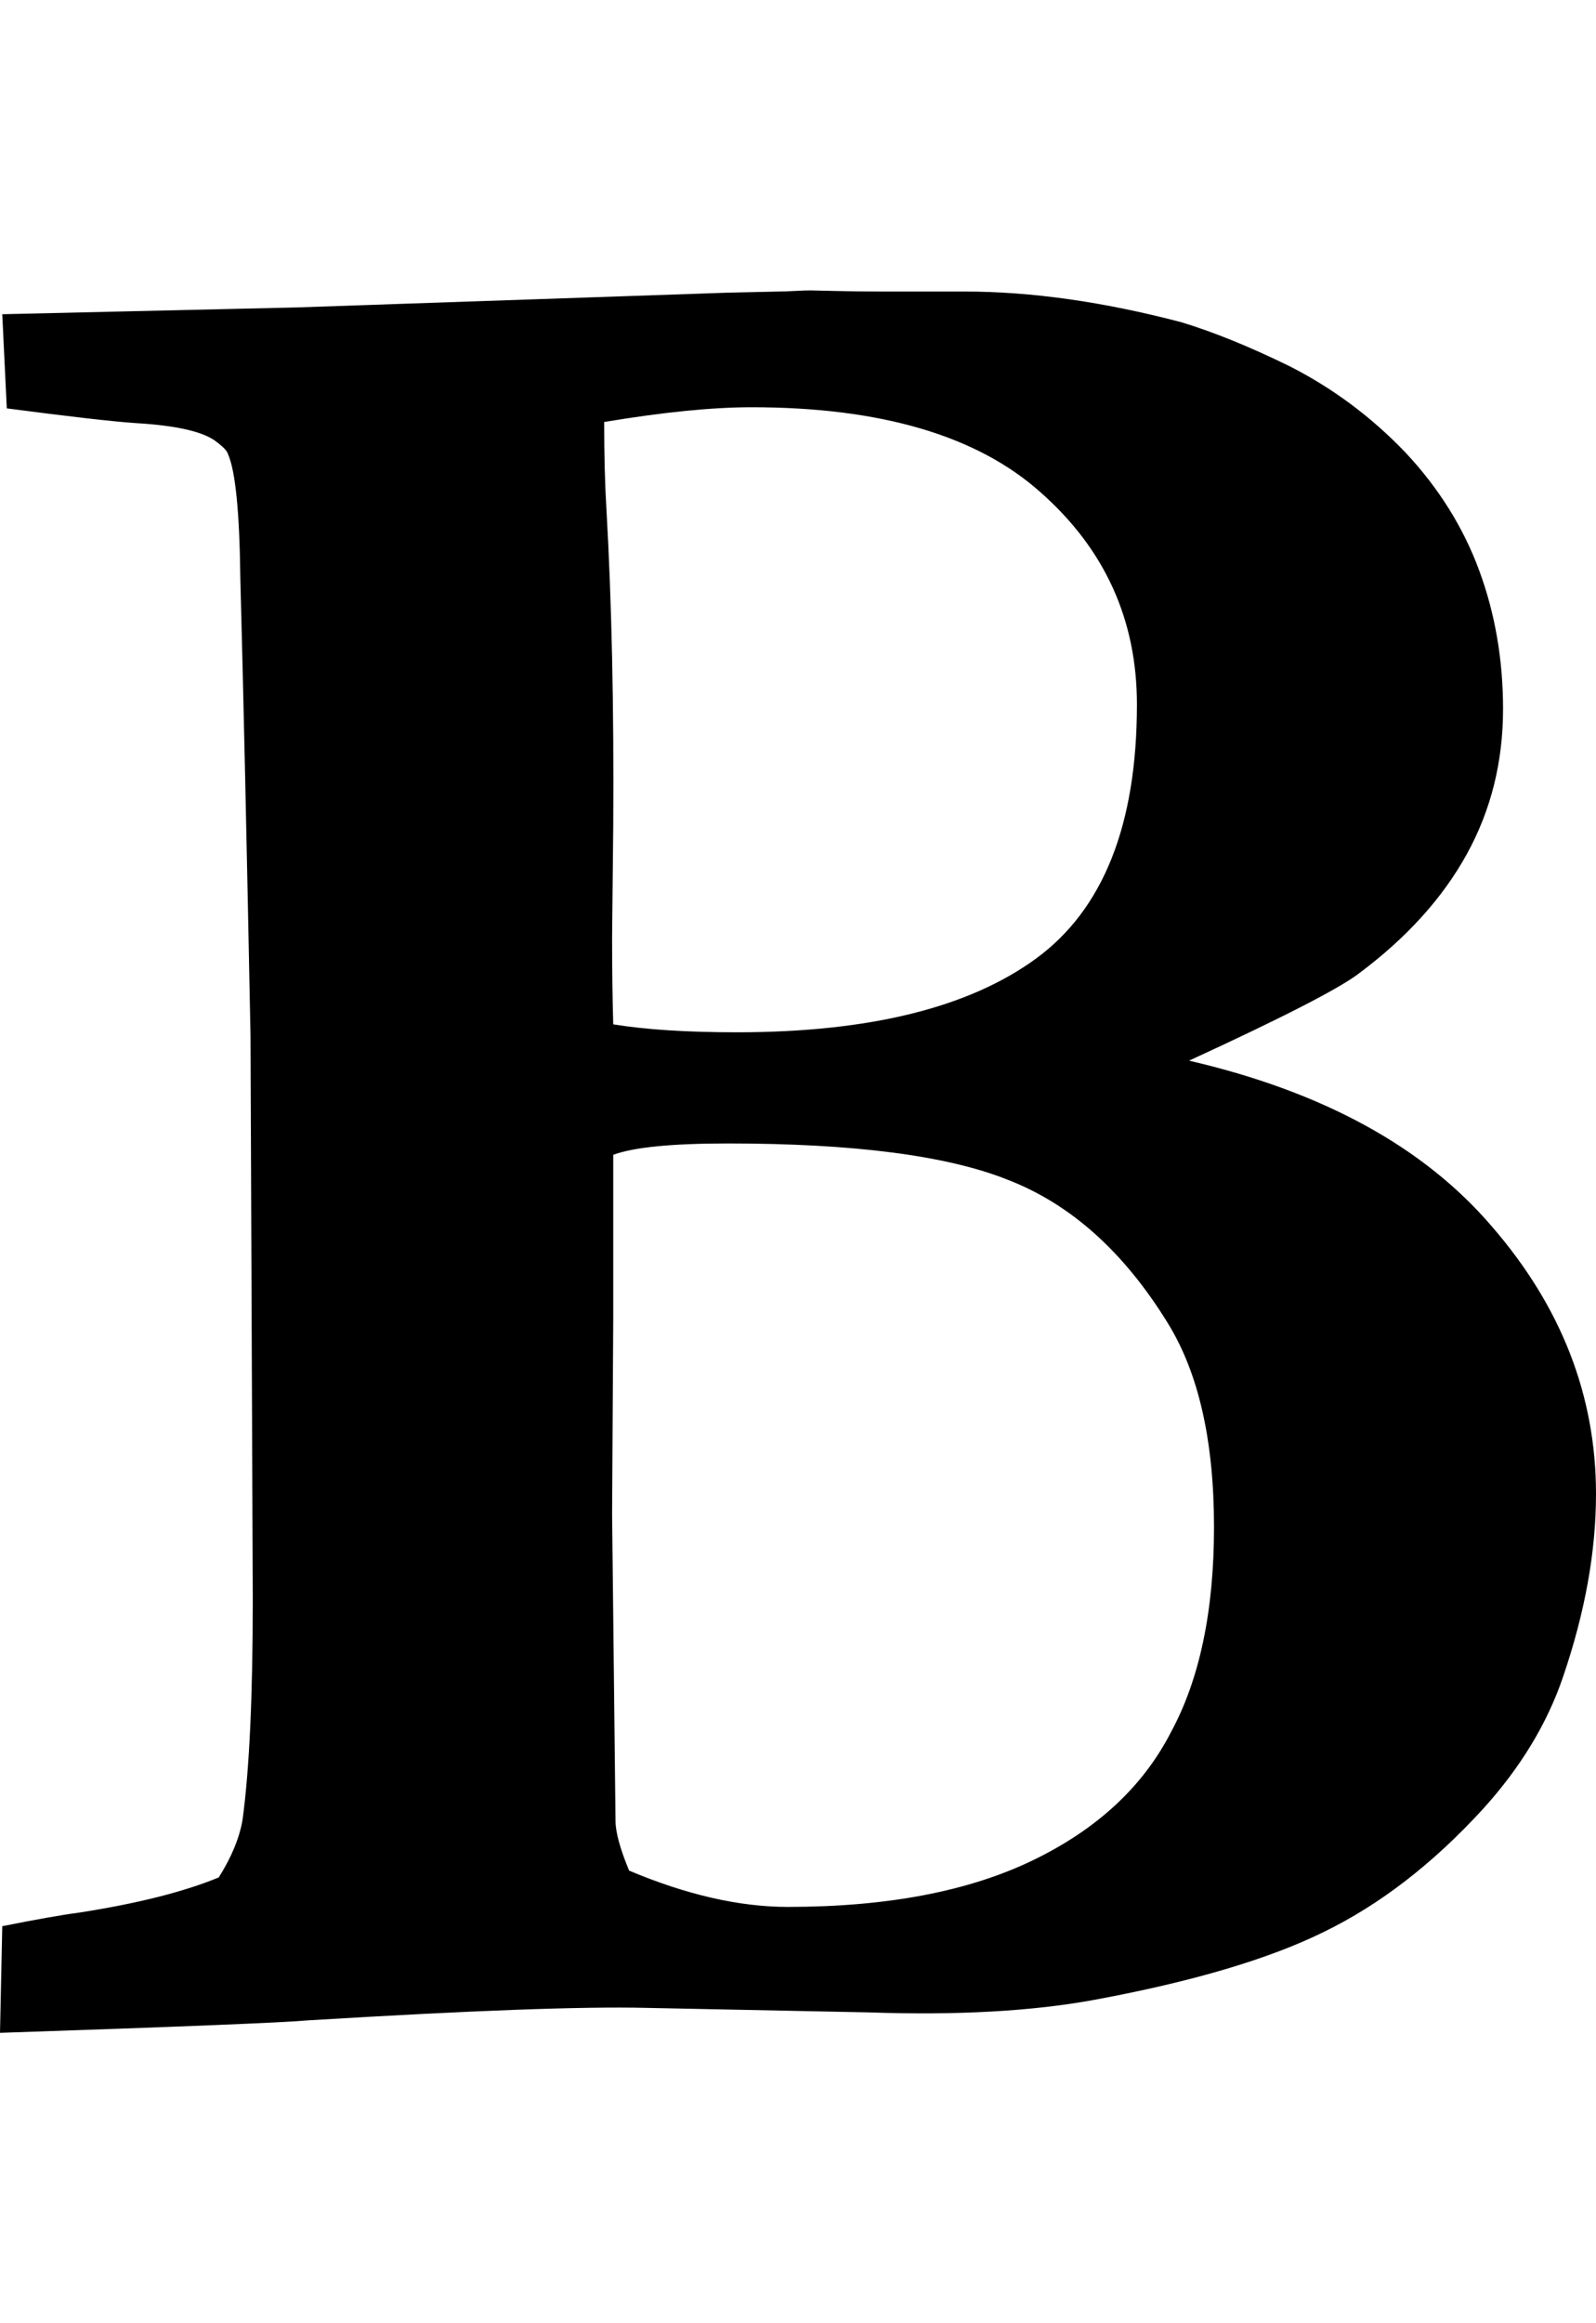 <?xml version="1.0" ?><svg contentScriptType="text/ecmascript" contentStyleType="text/css" enable-background="new 0 0 2048 2048" height="2048px" id="Layer_1" preserveAspectRatio="xMidYMid meet" version="1.1" viewBox="0.0 0 1408.0 2048" width="1408.0px" xml:space="preserve" xmlns="http://www.w3.org/2000/svg" xmlns:xlink="http://www.w3.org/1999/xlink" zoomAndPan="magnify"><path d="M555,1649c50.667,21.333,97.333,32,140,32c87.333,0,159.333-13.667,216-41s97.333-65,122-113c25.333-46.667,38-107,38-181  c0-76-13.667-136-41-180c-38.667-62.667-85.667-104.667-141-126c-53.333-21.333-135.667-32-247-32c-49.333,0-83,3.333-101,10v144  l-1,173l3,270C543,1615,547,1629.667,555,1649z M541,903c28.667,4.667,65,7,109,7c116.667,0,204.667-21.667,264-65s89-118,89-224  c0-74.667-28.333-137-85-187c-56-50-141-75-255-75c-34.667,0-78,4.333-130,13c0,29.333,0.667,55,2,77  c4.667,81.333,6.667,174.333,6,279l-1,98C540,854.667,540.333,880.333,541,903z M0,1792l2-94c30-6,52.667-10,68-12  c51.333-8,92.333-18.333,123-31c11.333-18,18.333-35,21-51c6-44,9-108.667,9-194l-2-497c-3.333-170.667-6.333-305.333-9-404  c-0.667-58-4.333-94.333-11-109c-0.667-2.667-4.667-6.667-12-12c-12-8-35-13-69-15c-20-1.333-58-5.667-114-13l-4-83l260-6l380-13  l45-1c3.333,0,8-0.167,14-0.5s10.667-0.5,14-0.5c0.667,0,7.833,0.167,21.5,0.5s27.167,0.5,40.5,0.5h74c58.667,0,122.333,9,191,27  c28.667,8.667,60.667,21.667,96,39c38,19.333,72,44.667,102,76c29.333,31.333,51,66,65,104s21,78.667,21,122  c0,46.667-10.667,89.333-32,128s-53,73.667-95,105c-17.333,13.333-67.333,39-150,77c118,27.333,207,76,267,146  c61.333,70.667,92,149.333,92,236c0,50.667-9.667,104.333-29,161c-14,41.333-37.667,80.333-71,117c-44,48-90.667,84-140,108  c-48.667,24-116.333,44-203,60c-54.667,10-120.667,13.667-198,11l-197-4c-56-1.333-155.333,2.333-298,11  C250,1783,159.333,1786.667,0,1792z"/></svg>